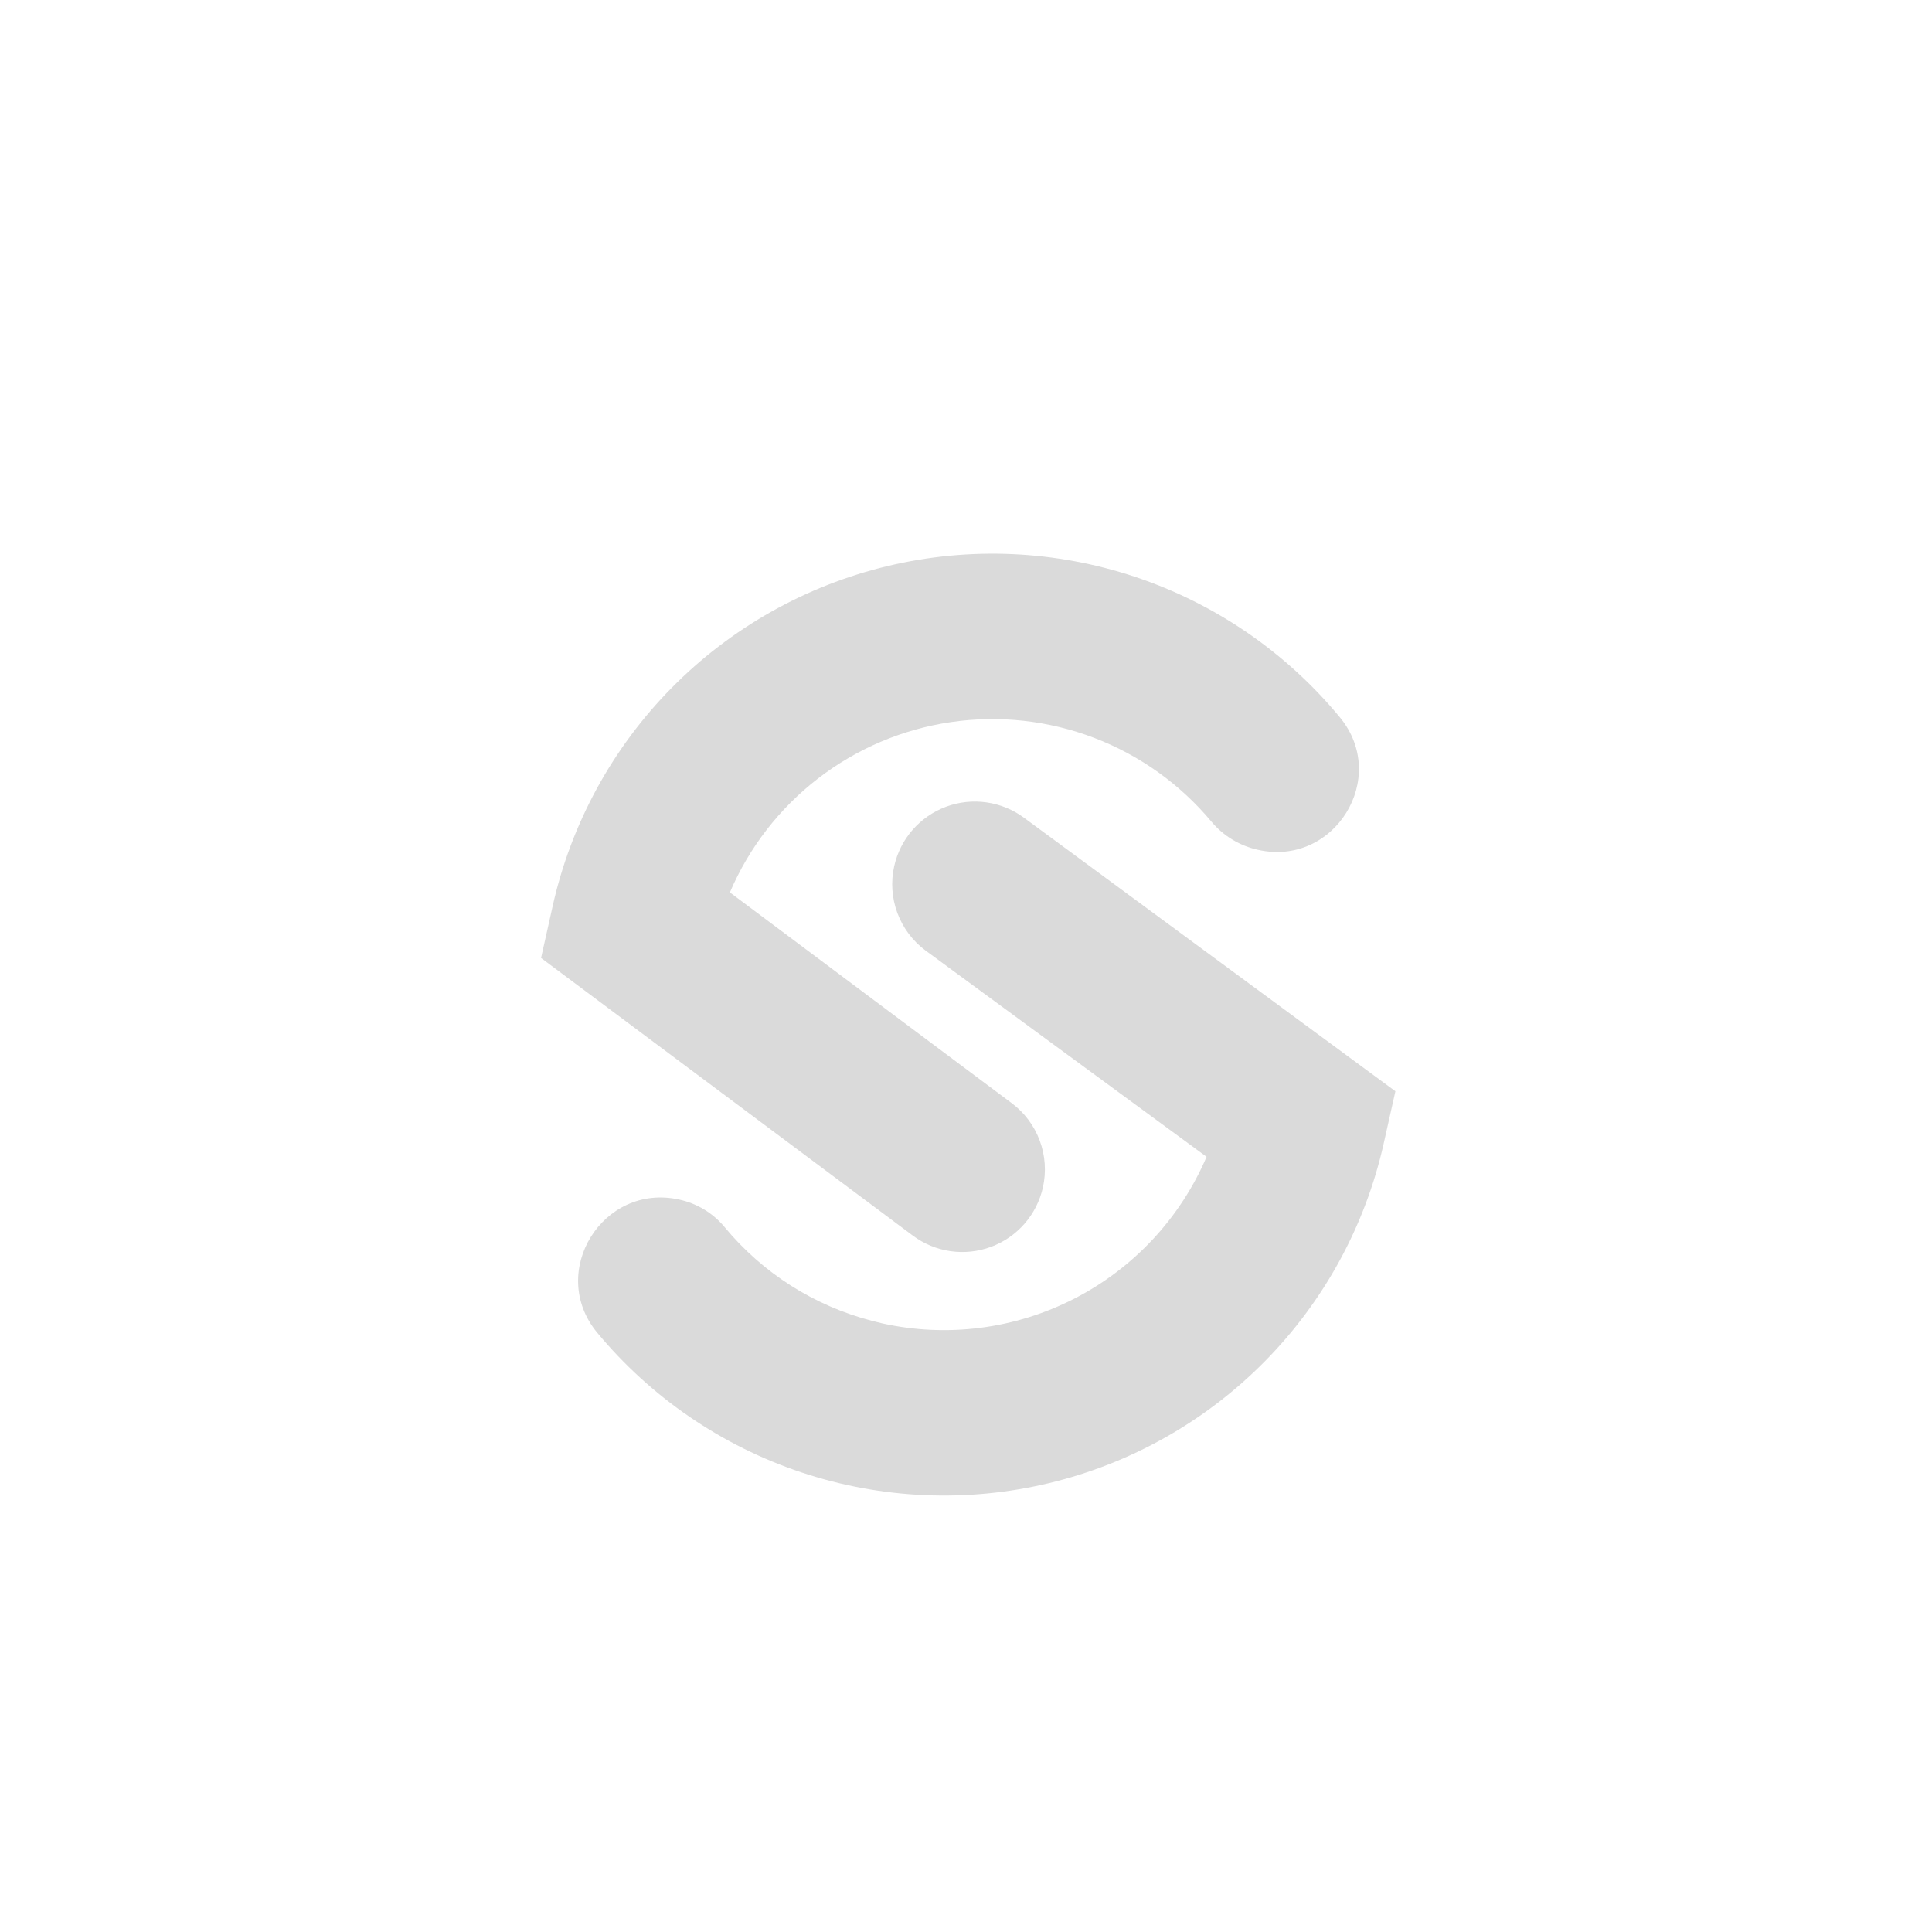 <svg width="100" height="100" viewBox="0 0 100 100" fill="none" xmlns="http://www.w3.org/2000/svg">
<g clip-path="url(#clip0_641_3652)">
<path d="M46.284 44.832C46.103 45.639 46.16 46.481 46.448 47.256C46.736 48.031 47.242 48.706 47.905 49.199L62.452 59.876C61.097 63.045 58.677 65.642 55.61 67.216C52.544 68.79 49.023 69.243 45.658 68.496C45.485 68.457 45.314 68.412 45.143 68.368C42.145 67.594 39.47 65.892 37.498 63.505C36.899 62.788 36.078 62.291 35.165 62.092V62.092C31.2 61.205 28.322 65.841 30.908 68.975C33.691 72.331 37.359 74.839 41.496 76.215C45.632 77.592 50.072 77.782 54.31 76.763C58.549 75.745 62.418 73.559 65.477 70.453C68.537 67.347 70.665 63.446 71.619 59.193L72.226 56.483L53.012 42.334C52.44 41.909 51.77 41.633 51.064 41.532C50.358 41.431 49.638 41.508 48.969 41.756C48.301 42.005 47.705 42.416 47.236 42.953C46.767 43.49 46.44 44.136 46.284 44.832V44.832Z" fill="#DADADA"/>
<path d="M52.359 57.094L37.779 46.192C38.772 43.866 40.345 41.834 42.348 40.29C44.351 38.746 46.717 37.743 49.22 37.376C51.722 37.009 54.277 37.291 56.639 38.194C59.001 39.098 61.092 40.593 62.71 42.536C63.331 43.274 64.18 43.785 65.123 43.989V43.989C69.07 44.872 71.926 40.264 69.36 37.138C66.582 33.772 62.916 31.252 58.777 29.866C54.638 28.48 50.194 28.283 45.949 29.297C41.704 30.312 37.829 32.497 34.764 35.604C31.699 38.711 29.567 42.616 28.611 46.875L28.005 49.584L47.253 63.959C47.825 64.384 48.495 64.66 49.201 64.761C49.907 64.862 50.627 64.785 51.295 64.537C51.964 64.288 52.56 63.877 53.029 63.34C53.498 62.802 53.825 62.156 53.981 61.46V61.46C54.161 60.654 54.104 59.812 53.816 59.037C53.529 58.262 53.023 57.587 52.359 57.094V57.094Z" fill="#DADADA"/>
</g>
<defs>
<clipPath id="clip0_641_3652">
<rect width="44.221" height="48.752" fill="white" transform="translate(28.005 28.657)"/>
</clipPath>
</defs>
</svg>

